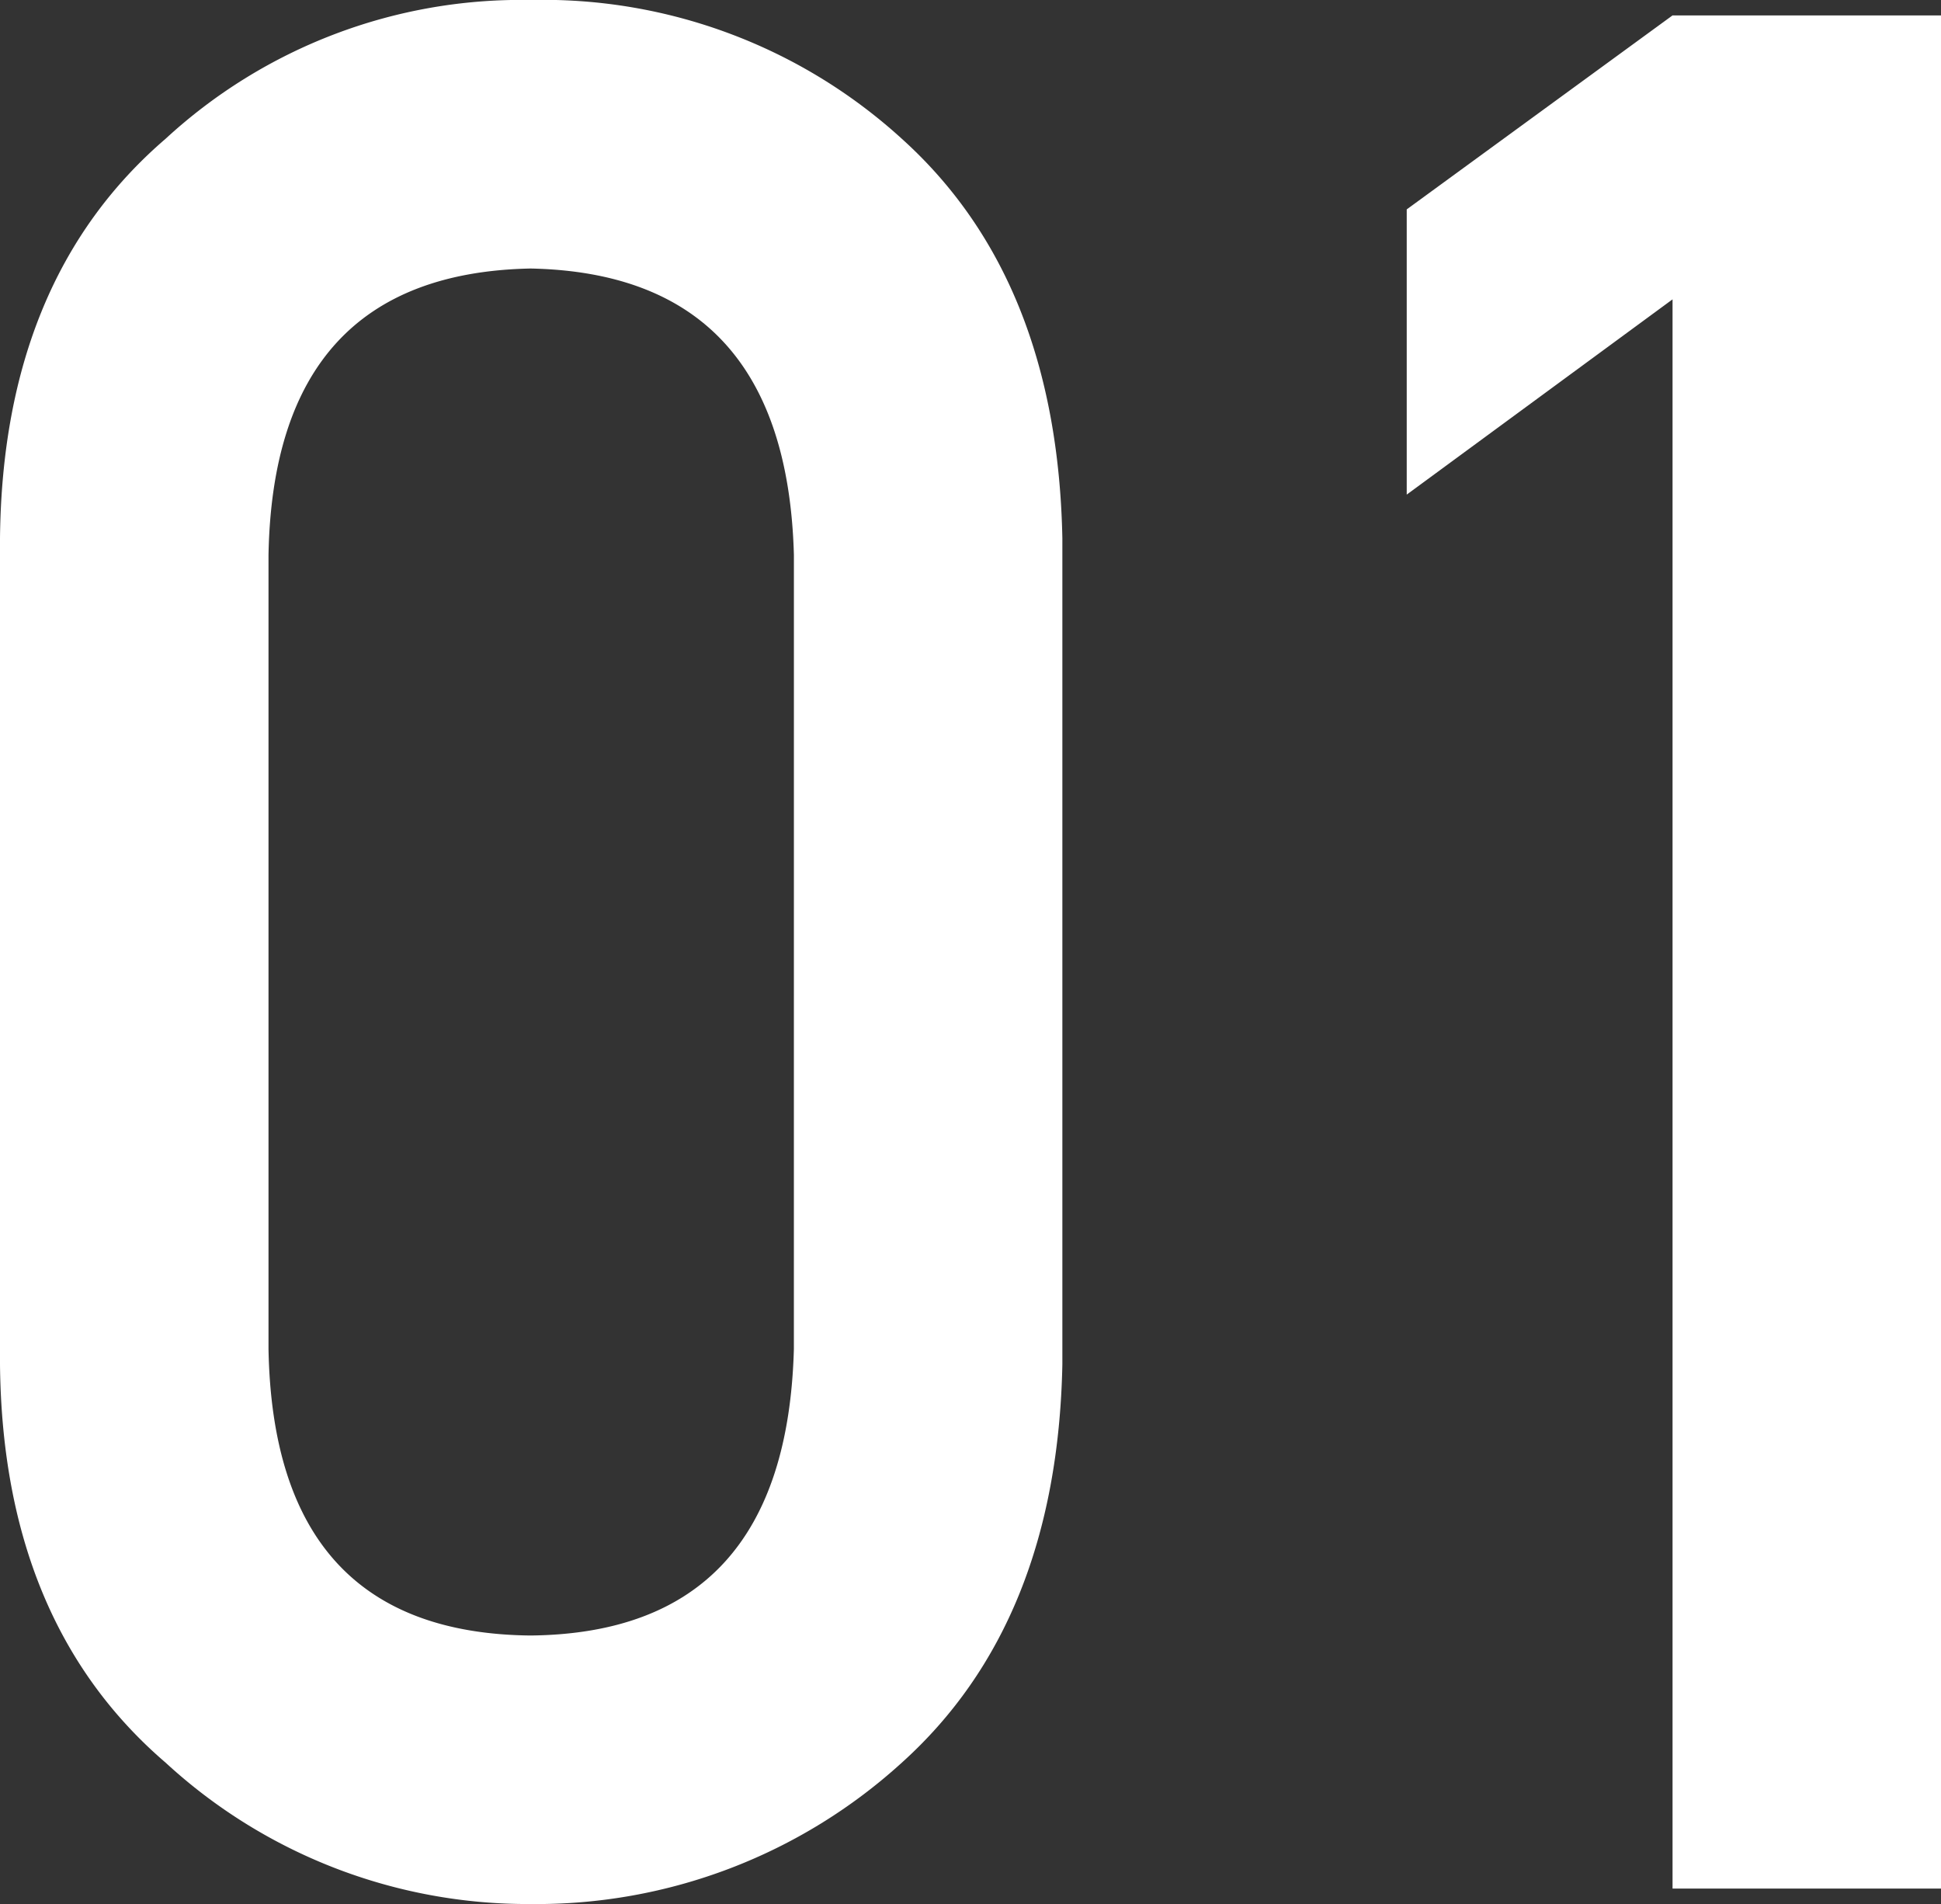 <svg xmlns="http://www.w3.org/2000/svg" width="70.828" height="69.469" viewBox="0 0 70.828 69.469"><rect x="0" y="0" width="70.828" height="69.469" fill="#333333" stroke="none"/><path d="M32.625-19.687Q32.344-9.328,23.016-9.234q-9.375-.094-9.562-10.453V-48.656q.188-10.266,9.563-10.453,9.328.188,9.609,10.453Zm-28.969.563Q3.75-9.7,9.7-4.594A19.5,19.5,0,0,0,23.016.563,19.8,19.8,0,0,0,36.563-4.594Q42.234-9.7,42.422-19.125V-49.266q-.187-9.469-5.859-14.578a19.437,19.437,0,0,0-13.547-5.062A19.133,19.133,0,0,0,9.7-63.844Q3.75-58.734,3.656-49.266ZM64.688-57.984V0h9.8V-68.344h-9.8l-9.7,7.078v10.406Z" transform="translate(-3.656 68.906)" fill="#fff"/></svg>